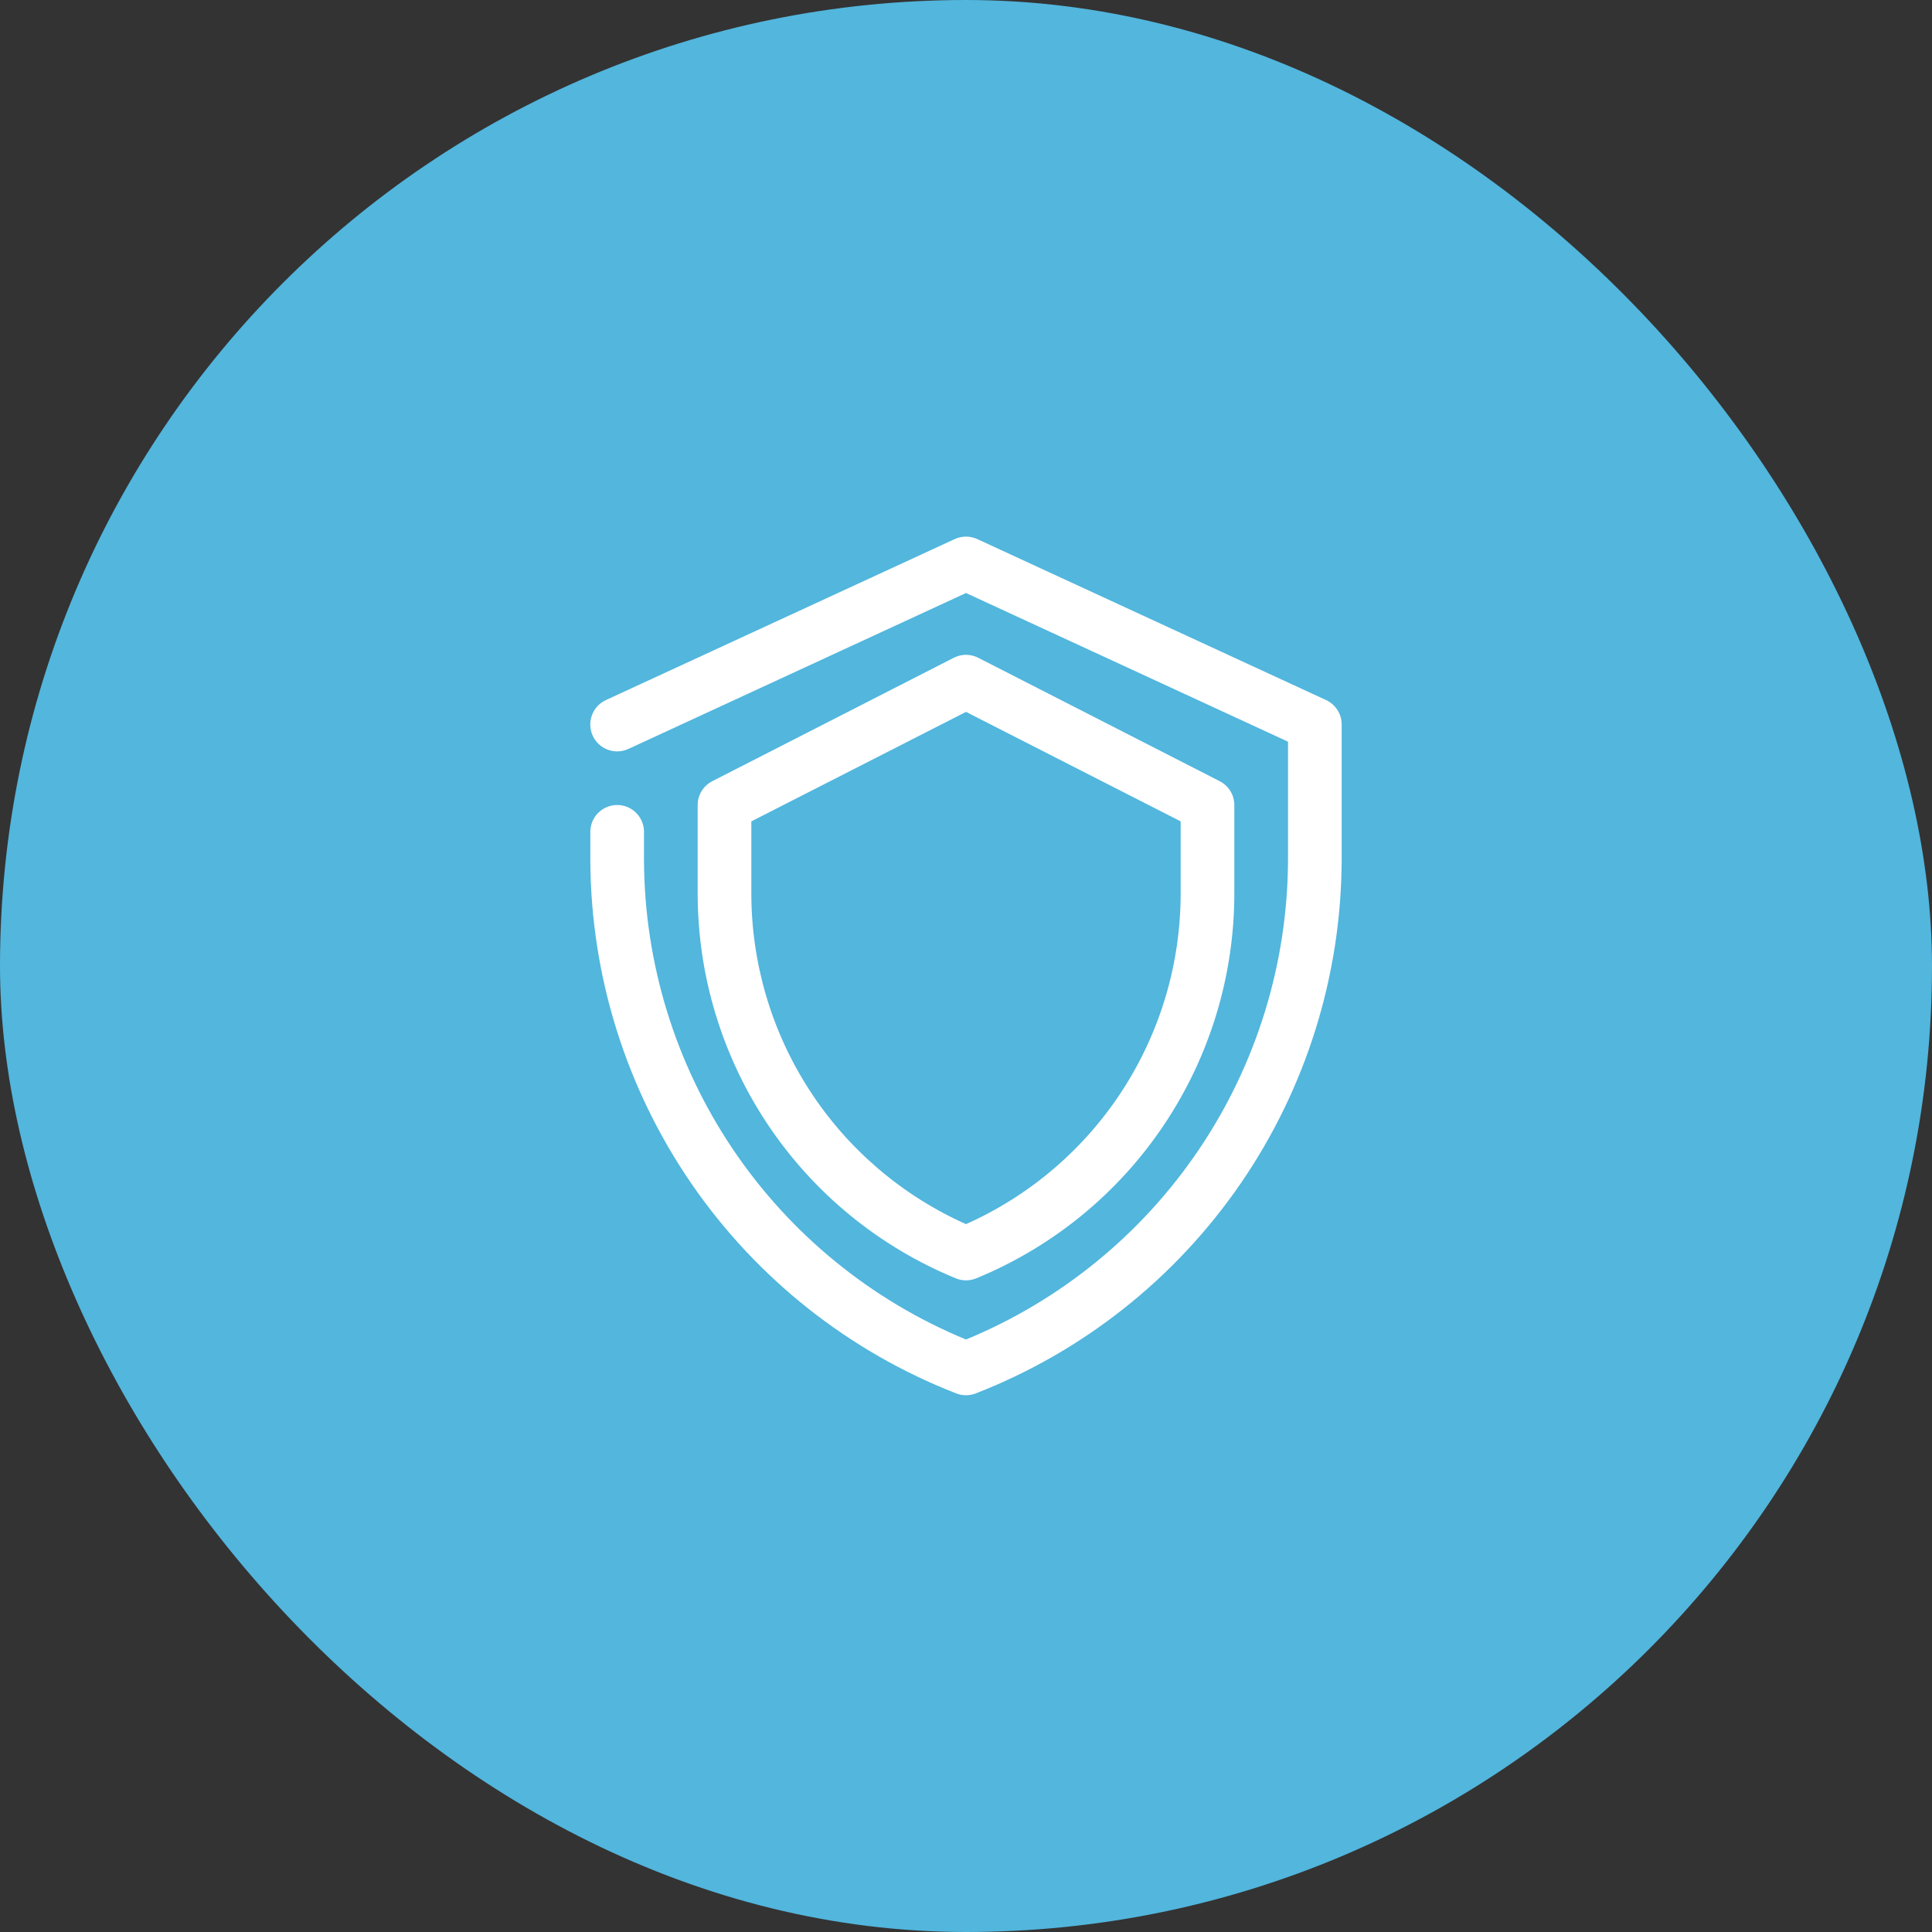 <svg width="72" height="72" viewBox="0 0 72 72" fill="none" xmlns="http://www.w3.org/2000/svg">
<rect x="0" y="0" width="72" height="72" fill="#333333" stroke="none"/>
<rect width="72" height="72" rx="36" fill="#52B6DD"/>
<g clip-path="url(#clip0_82_797)">
<path d="M35.64 51.93C31.636 50.371 28.194 47.643 25.761 44.101C23.329 40.559 22.018 36.367 22 32.07V31C22 30.735 22.105 30.48 22.293 30.293C22.48 30.105 22.735 30 23 30C23.265 30 23.52 30.105 23.707 30.293C23.895 30.48 24 30.735 24 31V32.07C24.017 35.897 25.165 39.634 27.3 42.81C29.435 45.986 32.462 48.46 36 49.92C39.538 48.46 42.565 45.986 44.7 42.81C46.836 39.634 47.984 35.897 48 32.07V27.64L36 22.1L23.42 27.91C23.179 28.021 22.903 28.032 22.654 27.941C22.404 27.849 22.201 27.661 22.09 27.42C21.979 27.179 21.968 26.903 22.06 26.654C22.151 26.404 22.339 26.201 22.58 26.09L35.58 20.09C35.712 20.029 35.855 19.998 36 19.998C36.145 19.998 36.288 20.029 36.42 20.09L49.42 26.09C49.594 26.17 49.74 26.299 49.843 26.46C49.946 26.621 50.001 26.809 50 27V32.07C49.982 36.367 48.671 40.559 46.239 44.101C43.806 47.643 40.364 50.371 36.36 51.93C36.128 52.019 35.872 52.019 35.64 51.93Z" fill="white"/>
<path d="M35.62 47.64C32.77 46.47 30.332 44.477 28.619 41.916C26.905 39.355 25.994 36.341 26 33.26V30C26.001 29.815 26.052 29.634 26.149 29.477C26.246 29.32 26.385 29.193 26.55 29.11L35.55 24.51C35.69 24.44 35.844 24.403 36 24.403C36.156 24.403 36.31 24.44 36.45 24.51L45.45 29.11C45.615 29.193 45.754 29.32 45.851 29.477C45.948 29.634 45.999 29.815 46 30V33.26C46.006 36.341 45.095 39.355 43.381 41.916C41.668 44.477 39.231 46.47 36.38 47.64C36.137 47.74 35.864 47.74 35.62 47.64ZM28 30.61V33.26C27.994 35.873 28.747 38.433 30.167 40.627C31.587 42.821 33.613 44.555 36 45.62C38.387 44.555 40.413 42.821 41.833 40.627C43.253 38.433 44.006 35.873 44 33.26V30.61L36 26.53L28 30.61Z" fill="white"/>
</g>
<defs>
<clipPath id="clip0_82_797">
<rect width="32" height="32" fill="white" transform="translate(20 20)"/>
</clipPath>
</defs>
</svg>
